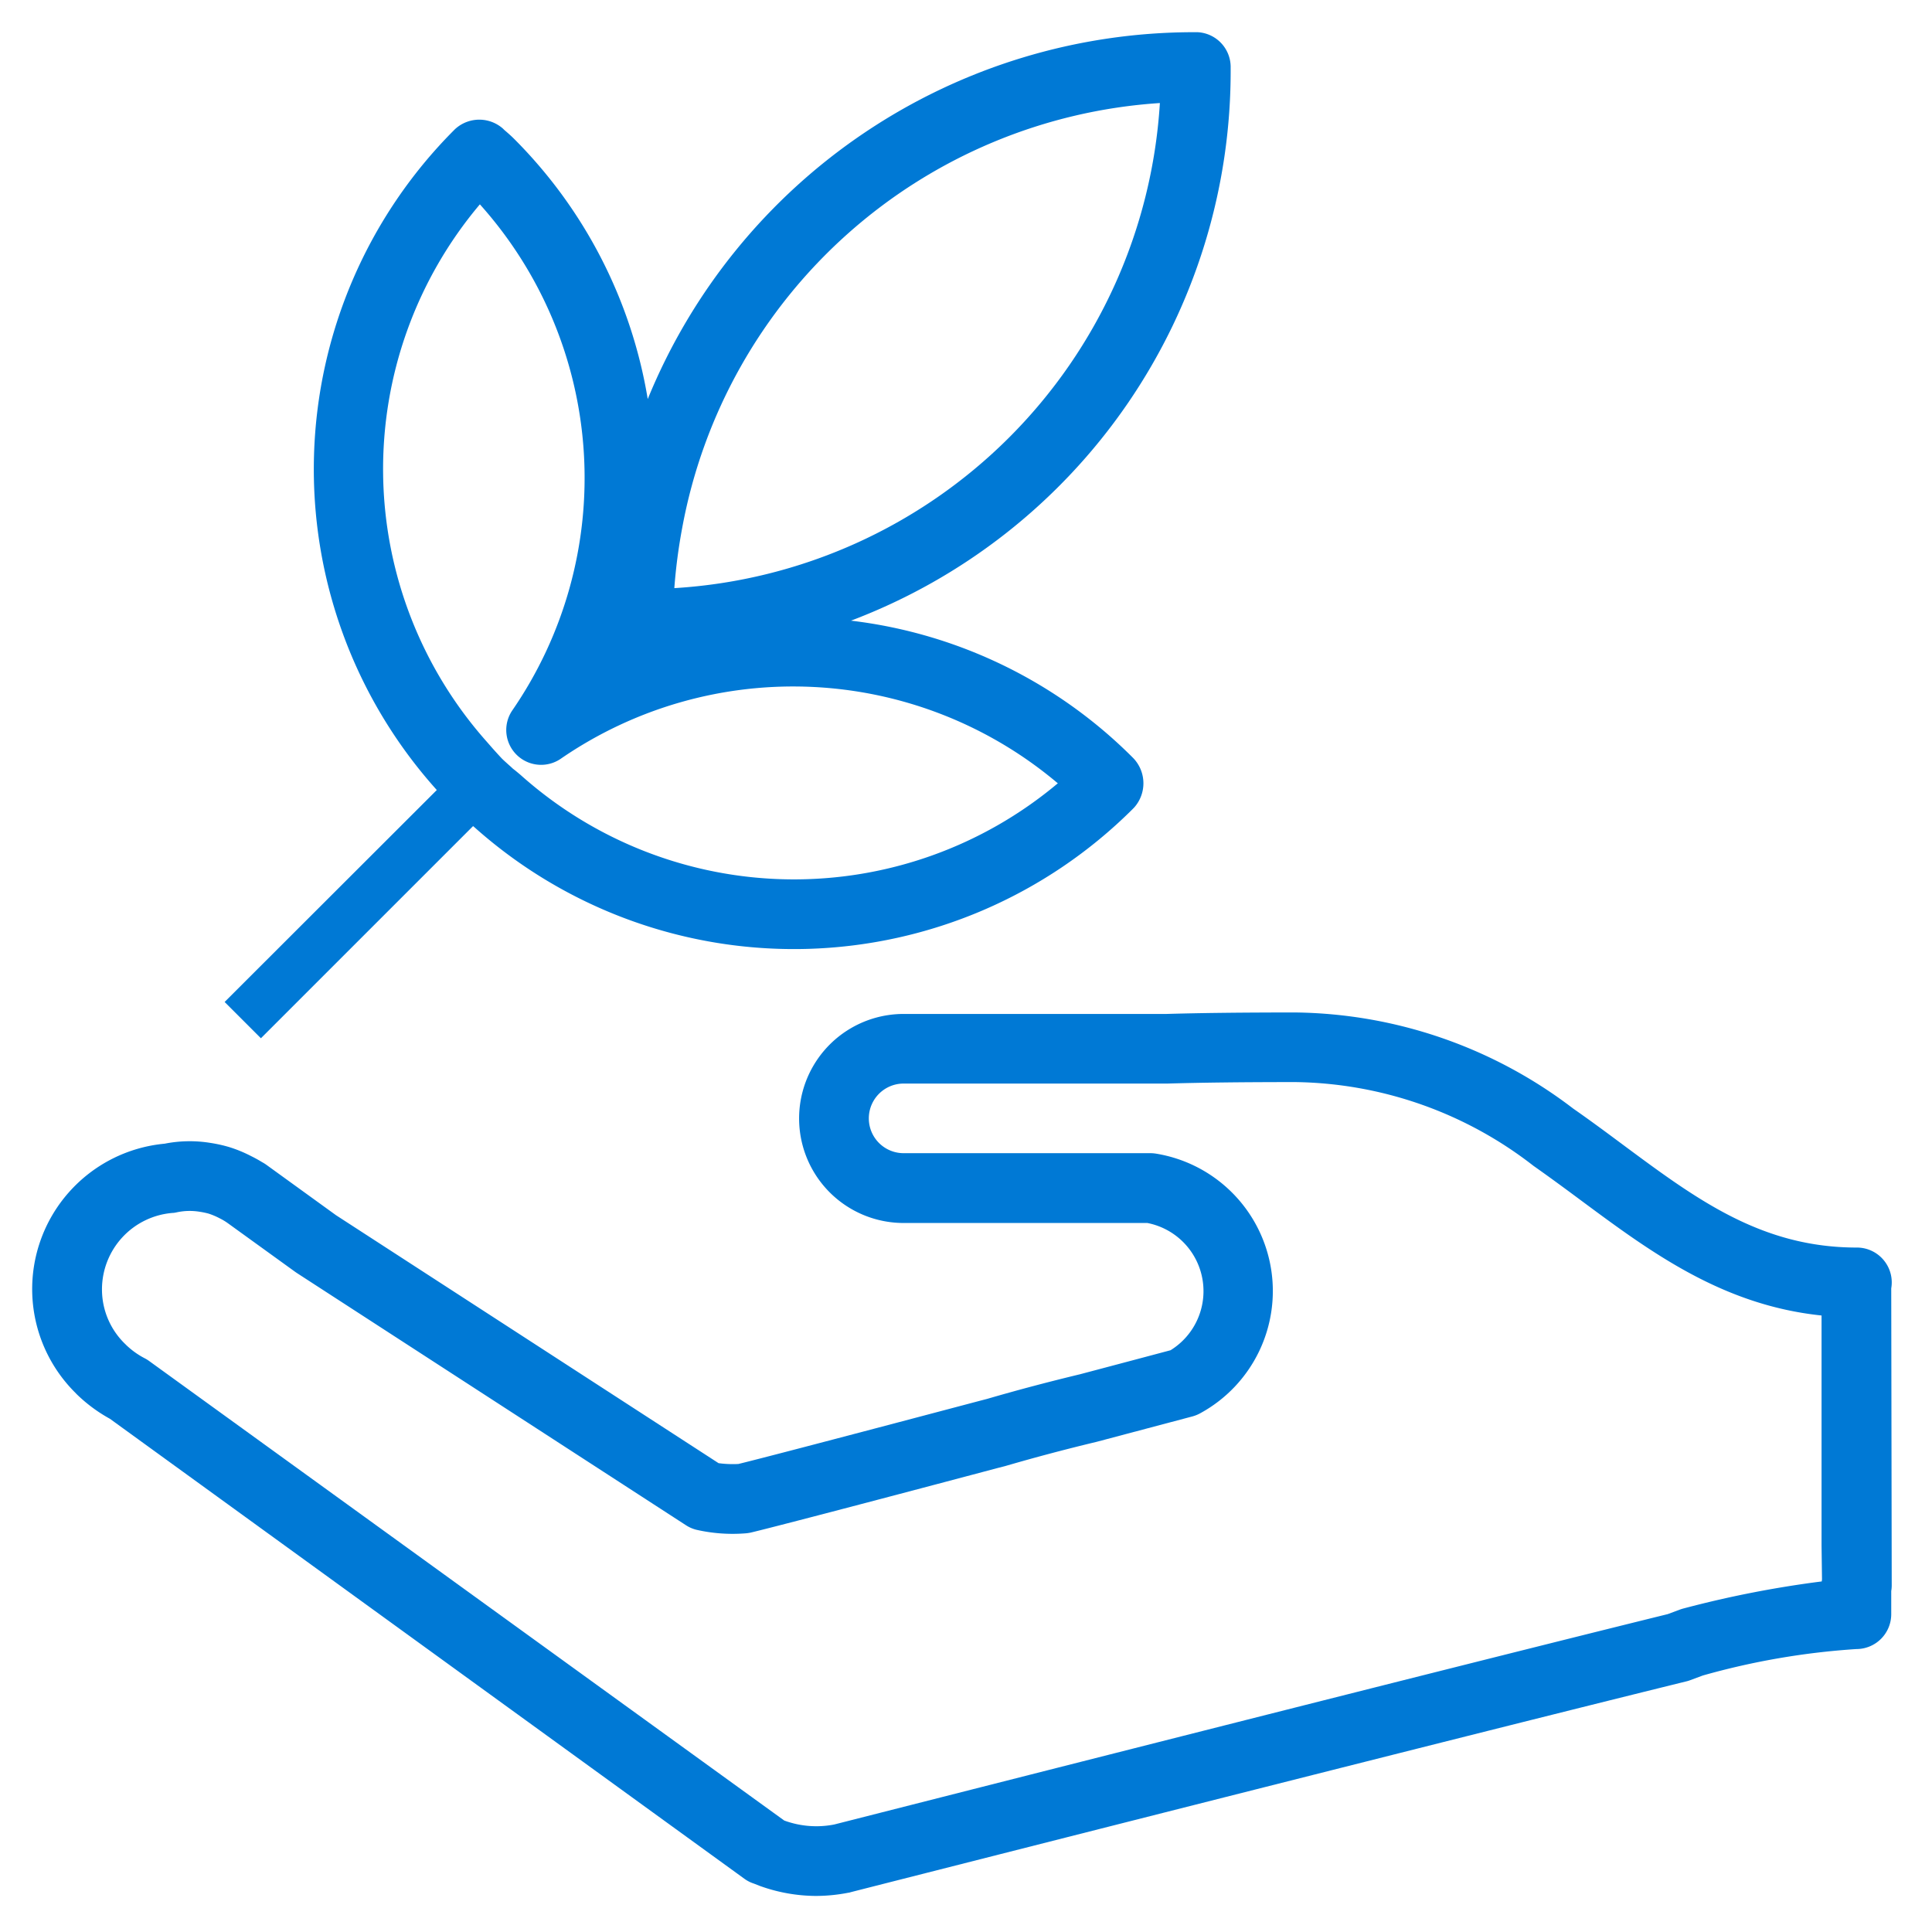 <?xml version="1.0" encoding="UTF-8"?> <svg xmlns="http://www.w3.org/2000/svg" width="60" height="60" viewBox="0 0 60 60"><g transform="translate(-10592 -17695)"><rect width="60" height="60" transform="translate(10592 17695)" fill="none"></rect><g transform="translate(-151.228 -73)"><path d="M57.542,33.457a1.081,1.081,0,0,0-.874-.445c-2.963,0-4.966-1.486-7.282-3.205-.5-.372-1.006-.747-1.526-1.109a14.472,14.472,0,0,0-8.634-2.987c-1.617,0-2.935.015-4,.046H27.063a3.246,3.246,0,0,0,0,6.492h7.57a2.157,2.157,0,0,1,.719,3.952c-.413.11-1.472.392-2.815.747-.965.232-1.945.491-2.881.764l-.2.052c-5.248,1.389-7.011,1.845-7.524,1.969a3.293,3.293,0,0,1-.616-.025l-11.88-7.7L7.268,30.439a1.2,1.2,0,0,0-.128-.079c-.107-.066-.221-.129-.341-.188a4.122,4.122,0,0,0-.693-.284,4.352,4.352,0,0,0-.571-.126,3.99,3.99,0,0,0-1.42.024,4.536,4.536,0,0,0-2.784,7.727l.058.06a4.784,4.784,0,0,0,1.025.757l19.7,14.282a1.043,1.043,0,0,0,.3.153l.162.064.052.019a5.2,5.2,0,0,0,1.7.3,5.287,5.287,0,0,0,1.019-.1c.024,0,.046-.009.067-.015l.085-.022C38,49.832,46.938,47.576,51.37,46.485a.994.994,0,0,0,.123-.038l.387-.144a22.907,22.907,0,0,1,4.772-.822A1.083,1.083,0,0,0,57.734,44.4v-.72a1.034,1.034,0,0,0,.015-.2l-.015-9.2a1.079,1.079,0,0,0-.192-.823m-1.968,9.924a32.982,32.982,0,0,0-4.278.836c-.039.009-.094.027-.131.04l-.372.139c-4.459,1.1-13.382,3.352-25.825,6.518l-.059.015a2.889,2.889,0,0,1-1.554-.123L3.627,36.532a1.05,1.05,0,0,0-.14-.085,2.478,2.478,0,0,1-.577-.417A.252.252,0,0,0,2.88,36a2.354,2.354,0,0,1-.713-1.685,2.382,2.382,0,0,1,2.2-2.379c.043,0,.084-.011.126-.019A1.908,1.908,0,0,1,5.2,31.9a2.378,2.378,0,0,1,.278.058,2.19,2.19,0,0,1,.345.146,1.841,1.841,0,0,1,.2.115l.044.03,2.112,1.526.046.031,12.076,7.828a1.068,1.068,0,0,0,.328.143,5.067,5.067,0,0,0,1.5.112,1.3,1.3,0,0,0,.189-.026c.547-.129,3.131-.8,7.67-2.006l.227-.058q1.4-.408,2.839-.753l2.986-.792a1.125,1.125,0,0,0,.242-.1,4.323,4.323,0,0,0-1.389-8.06,1.091,1.091,0,0,0-.175-.013H27.063a1.081,1.081,0,0,1,0-2.162h8.2c1.07-.031,2.368-.046,3.964-.046a12.294,12.294,0,0,1,7.395,2.6c.5.352.991.713,1.475,1.073,2.159,1.6,4.383,3.253,7.473,3.576V42.26l.014,1.057-.008.064" transform="translate(10744.228 17773.732)" fill="#0079d5"></path><path d="M36.291,1.113V1.057A1.083,1.083,0,0,0,35.265,0l-.057,0-.057,0A18.323,18.323,0,0,0,18.188,11.393a14.851,14.851,0,0,0-4.151-8.082c-.078-.078-.157-.148-.238-.219-.036-.03-.07-.059-.1-.091a1.111,1.111,0,0,0-1.461-.021.831.831,0,0,0-.067.063,14.907,14.907,0,0,0-.574,20.447l.04.045L5.048,30.117l1.127,1.127,6.589-6.589.047.04a14.9,14.9,0,0,0,20.438-.57l.052-.054a1.129,1.129,0,0,0,0-1.49c-.017-.019-.034-.038-.053-.056A14.836,14.836,0,0,0,24.5,18.275,18.243,18.243,0,0,0,36.291,1.113M30.926,23.324a12.738,12.738,0,0,1-16.673-.245c-.052-.046-.107-.09-.159-.134-.034-.028-.07-.054-.1-.079-.053-.052-.11-.1-.167-.152-.041-.038-.085-.075-.161-.149-.1-.105-.2-.217-.3-.328l-.167-.191a12.745,12.745,0,0,1-.224-16.7,12.726,12.726,0,0,1,1,15.726,1.082,1.082,0,0,0,1.5,1.5,12.73,12.73,0,0,1,15.438.746M19.014,17.265a16.941,16.941,0,0,1,.242-1.858h0A16.155,16.155,0,0,1,34.093,2.2,16.08,16.08,0,0,1,19.014,17.265" transform="translate(10745.156 17769)" fill="#0079d5"></path></g></g></svg> 